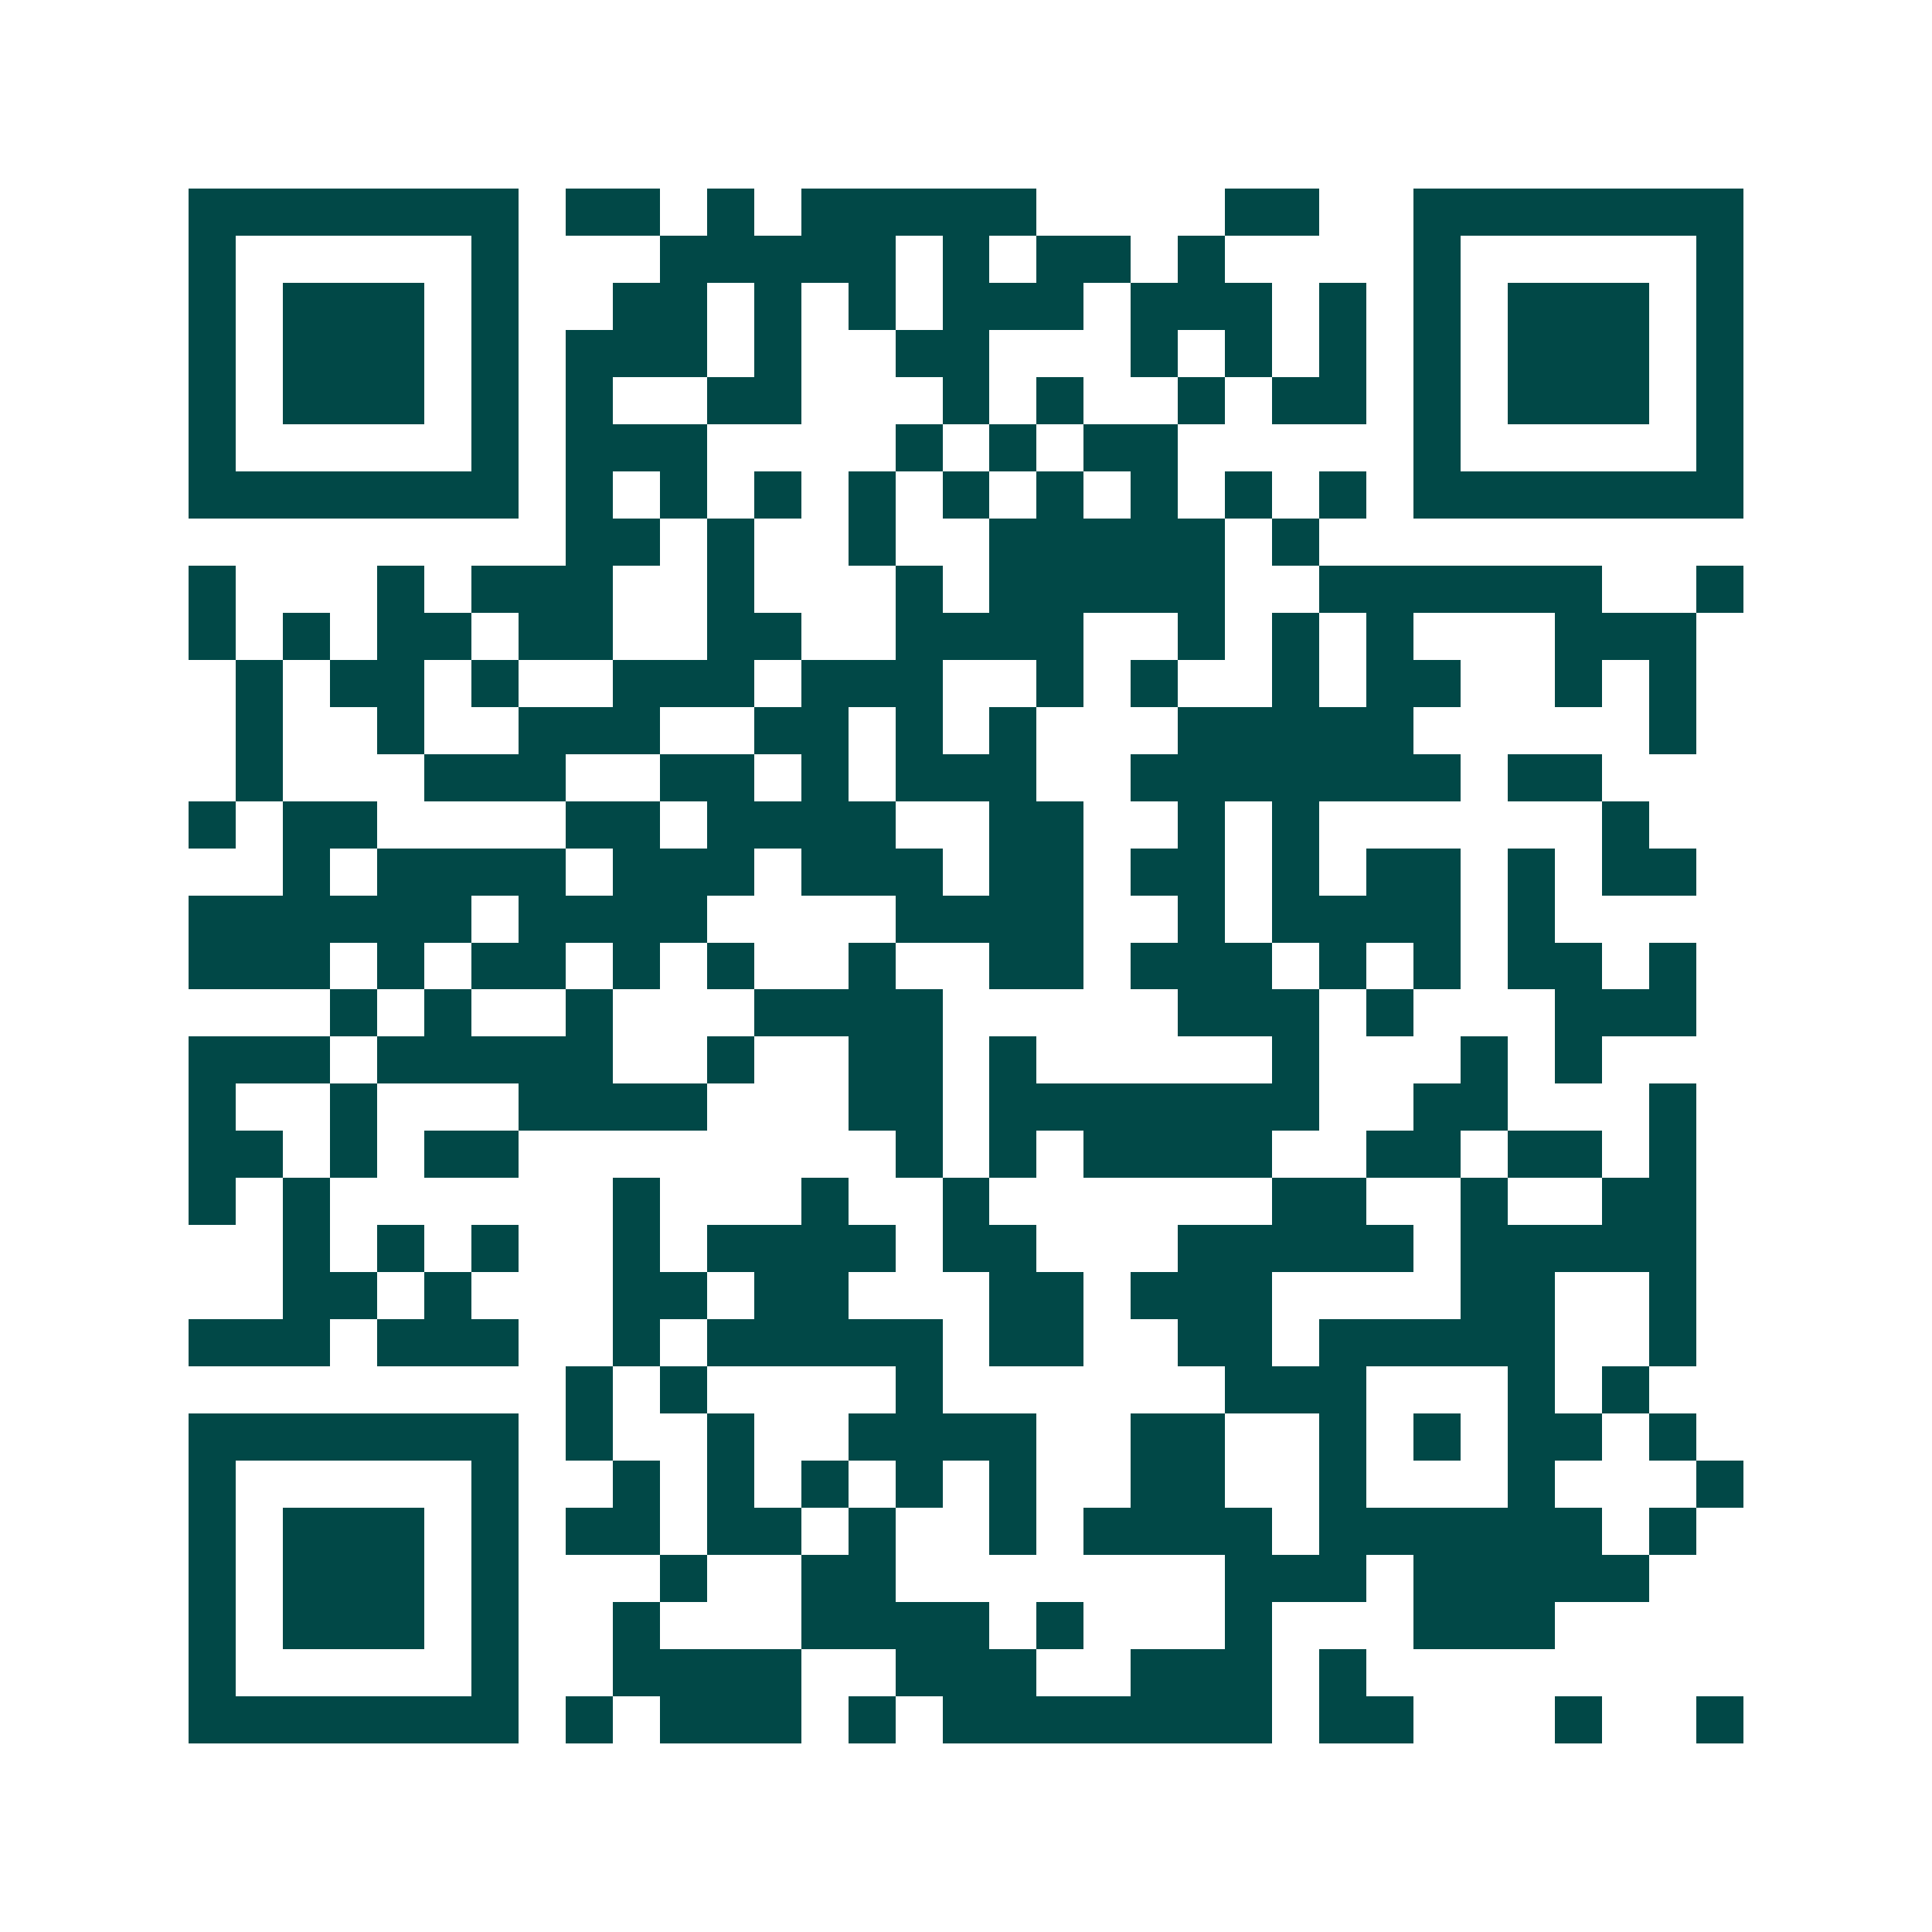 <svg xmlns="http://www.w3.org/2000/svg" width="200" height="200" viewBox="0 0 41 41" shape-rendering="crispEdges"><path fill="#ffffff" d="M0 0h41v41H0z"/><path stroke="#014847" d="M4 4.5h7m1 0h2m1 0h1m1 0h5m4 0h2m2 0h7M4 5.5h1m5 0h1m3 0h5m1 0h1m1 0h2m1 0h1m4 0h1m5 0h1M4 6.5h1m1 0h3m1 0h1m2 0h2m1 0h1m1 0h1m1 0h3m1 0h3m1 0h1m1 0h1m1 0h3m1 0h1M4 7.5h1m1 0h3m1 0h1m1 0h3m1 0h1m2 0h2m3 0h1m1 0h1m1 0h1m1 0h1m1 0h3m1 0h1M4 8.5h1m1 0h3m1 0h1m1 0h1m2 0h2m3 0h1m1 0h1m2 0h1m1 0h2m1 0h1m1 0h3m1 0h1M4 9.5h1m5 0h1m1 0h3m4 0h1m1 0h1m1 0h2m5 0h1m5 0h1M4 10.5h7m1 0h1m1 0h1m1 0h1m1 0h1m1 0h1m1 0h1m1 0h1m1 0h1m1 0h1m1 0h7M12 11.5h2m1 0h1m2 0h1m2 0h5m1 0h1M4 12.5h1m3 0h1m1 0h3m2 0h1m3 0h1m1 0h5m2 0h6m2 0h1M4 13.5h1m1 0h1m1 0h2m1 0h2m2 0h2m2 0h4m2 0h1m1 0h1m1 0h1m3 0h3M5 14.5h1m1 0h2m1 0h1m2 0h3m1 0h3m2 0h1m1 0h1m2 0h1m1 0h2m2 0h1m1 0h1M5 15.5h1m2 0h1m2 0h3m2 0h2m1 0h1m1 0h1m3 0h5m5 0h1M5 16.5h1m3 0h3m2 0h2m1 0h1m1 0h3m2 0h7m1 0h2M4 17.5h1m1 0h2m4 0h2m1 0h4m2 0h2m2 0h1m1 0h1m6 0h1M6 18.5h1m1 0h4m1 0h3m1 0h3m1 0h2m1 0h2m1 0h1m1 0h2m1 0h1m1 0h2M4 19.5h6m1 0h4m4 0h4m2 0h1m1 0h4m1 0h1M4 20.5h3m1 0h1m1 0h2m1 0h1m1 0h1m2 0h1m2 0h2m1 0h3m1 0h1m1 0h1m1 0h2m1 0h1M7 21.5h1m1 0h1m2 0h1m3 0h4m5 0h3m1 0h1m3 0h3M4 22.5h3m1 0h5m2 0h1m2 0h2m1 0h1m5 0h1m3 0h1m1 0h1M4 23.5h1m2 0h1m3 0h4m3 0h2m1 0h7m2 0h2m3 0h1M4 24.5h2m1 0h1m1 0h2m8 0h1m1 0h1m1 0h4m2 0h2m1 0h2m1 0h1M4 25.5h1m1 0h1m6 0h1m3 0h1m2 0h1m6 0h2m2 0h1m2 0h2M6 26.5h1m1 0h1m1 0h1m2 0h1m1 0h4m1 0h2m3 0h5m1 0h5M6 27.5h2m1 0h1m3 0h2m1 0h2m3 0h2m1 0h3m4 0h2m2 0h1M4 28.5h3m1 0h3m2 0h1m1 0h5m1 0h2m2 0h2m1 0h5m2 0h1M12 29.5h1m1 0h1m4 0h1m6 0h3m3 0h1m1 0h1M4 30.5h7m1 0h1m2 0h1m2 0h4m2 0h2m2 0h1m1 0h1m1 0h2m1 0h1M4 31.5h1m5 0h1m2 0h1m1 0h1m1 0h1m1 0h1m1 0h1m2 0h2m2 0h1m3 0h1m3 0h1M4 32.5h1m1 0h3m1 0h1m1 0h2m1 0h2m1 0h1m2 0h1m1 0h4m1 0h6m1 0h1M4 33.5h1m1 0h3m1 0h1m3 0h1m2 0h2m7 0h3m1 0h5M4 34.5h1m1 0h3m1 0h1m2 0h1m3 0h4m1 0h1m3 0h1m3 0h3M4 35.5h1m5 0h1m2 0h4m2 0h3m2 0h3m1 0h1M4 36.5h7m1 0h1m1 0h3m1 0h1m1 0h7m1 0h2m3 0h1m2 0h1"/></svg>
